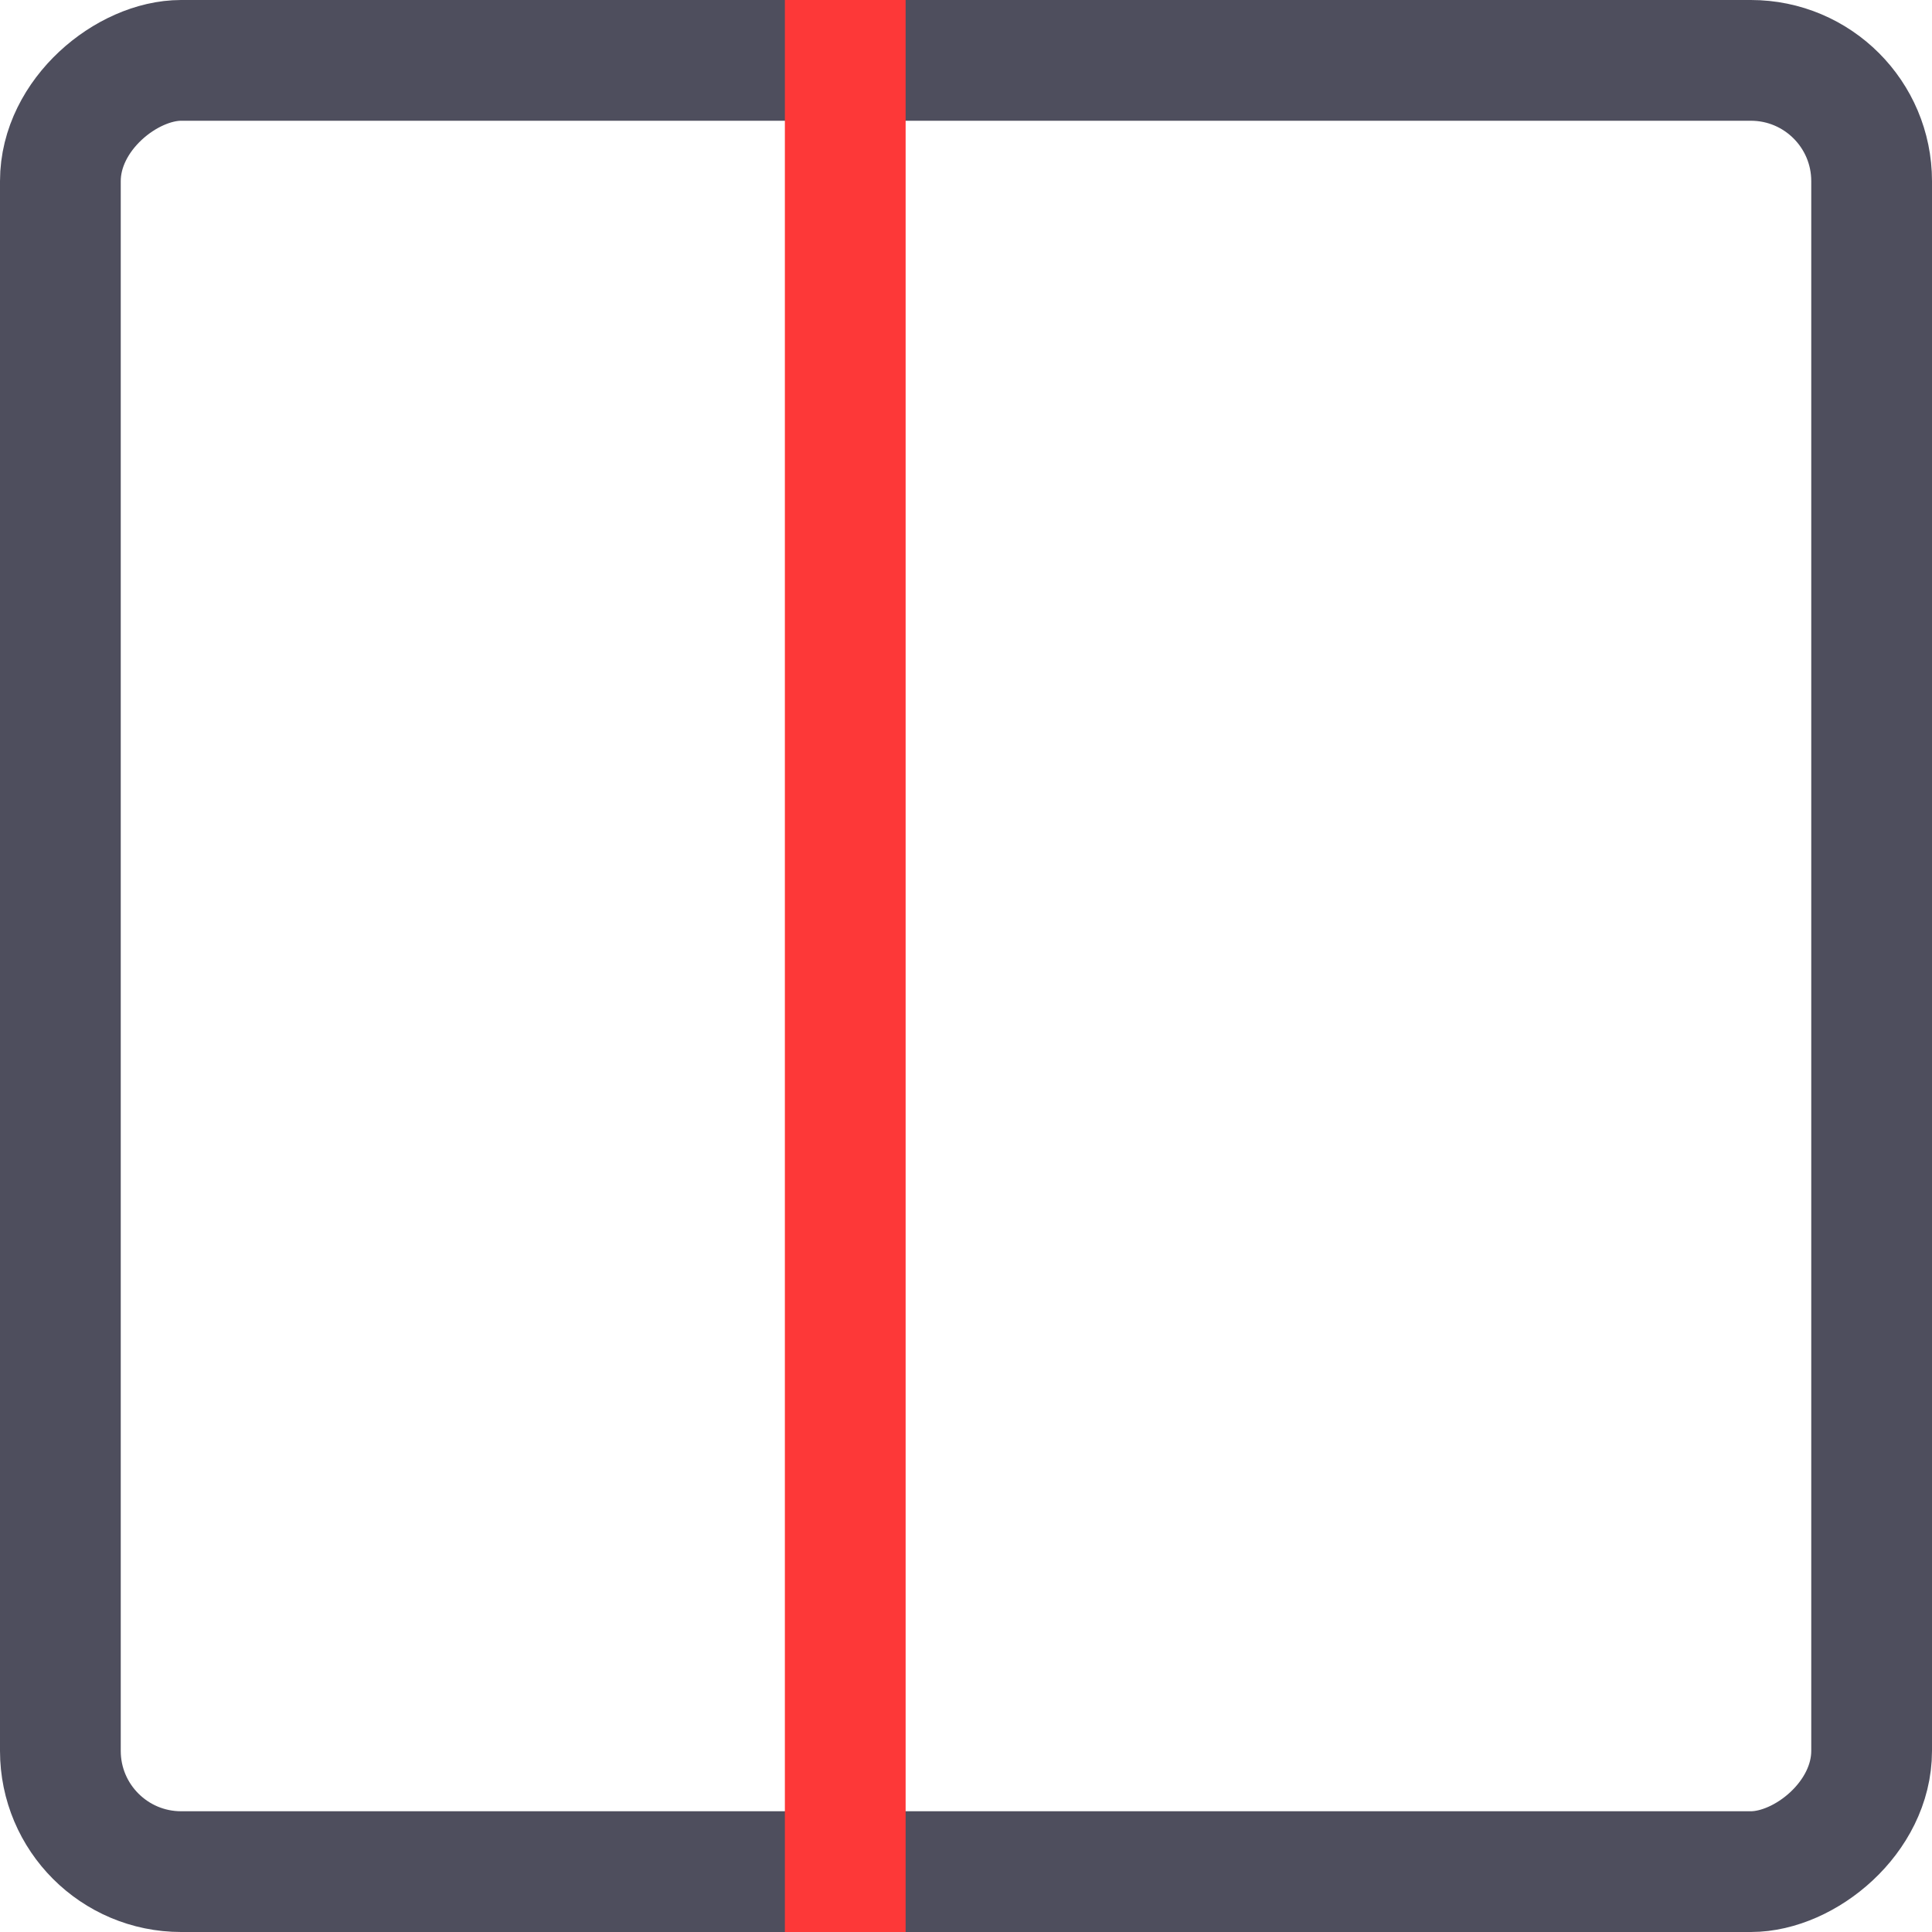 <svg width="32" height="32" viewBox="0 0 32 32" fill="none" xmlns="http://www.w3.org/2000/svg">
<rect x="1" y="31" width="30" height="30" rx="2" transform="rotate(-90 1 31)" fill="white" stroke="#4E4E5D" stroke-width="2" stroke-linecap="round" stroke-linejoin="round"/>
<g filter="url(#filter0_d)">
<path d="M16 31V1" stroke="#fd3838" stroke-width="2" stroke-linecap="square"/>
</g>
<defs>
<filter id="filter0_d" x="13" y="0" width="4" height="32" filterUnits="userSpaceOnUse" color-interpolation-filters="sRGB">
<feFlood flood-opacity="0" result="BackgroundImageFix"/>
<feColorMatrix in="SourceAlpha" type="matrix" values="0 0 0 0 0 0 0 0 0 0 0 0 0 0 0 0 0 0 127 0" result="hardAlpha"/>
<feOffset dx="-2"/>
<feColorMatrix type="matrix" values="0 0 0 0 0 0 0 0 0 0 0 0 0 0 0 0 0 0 0.18 0"/>
<feBlend mode="normal" in2="BackgroundImageFix" result="effect1_dropShadow"/>
<feBlend mode="normal" in="SourceGraphic" in2="effect1_dropShadow" result="shape"/>
</filter>
</defs>
</svg>
